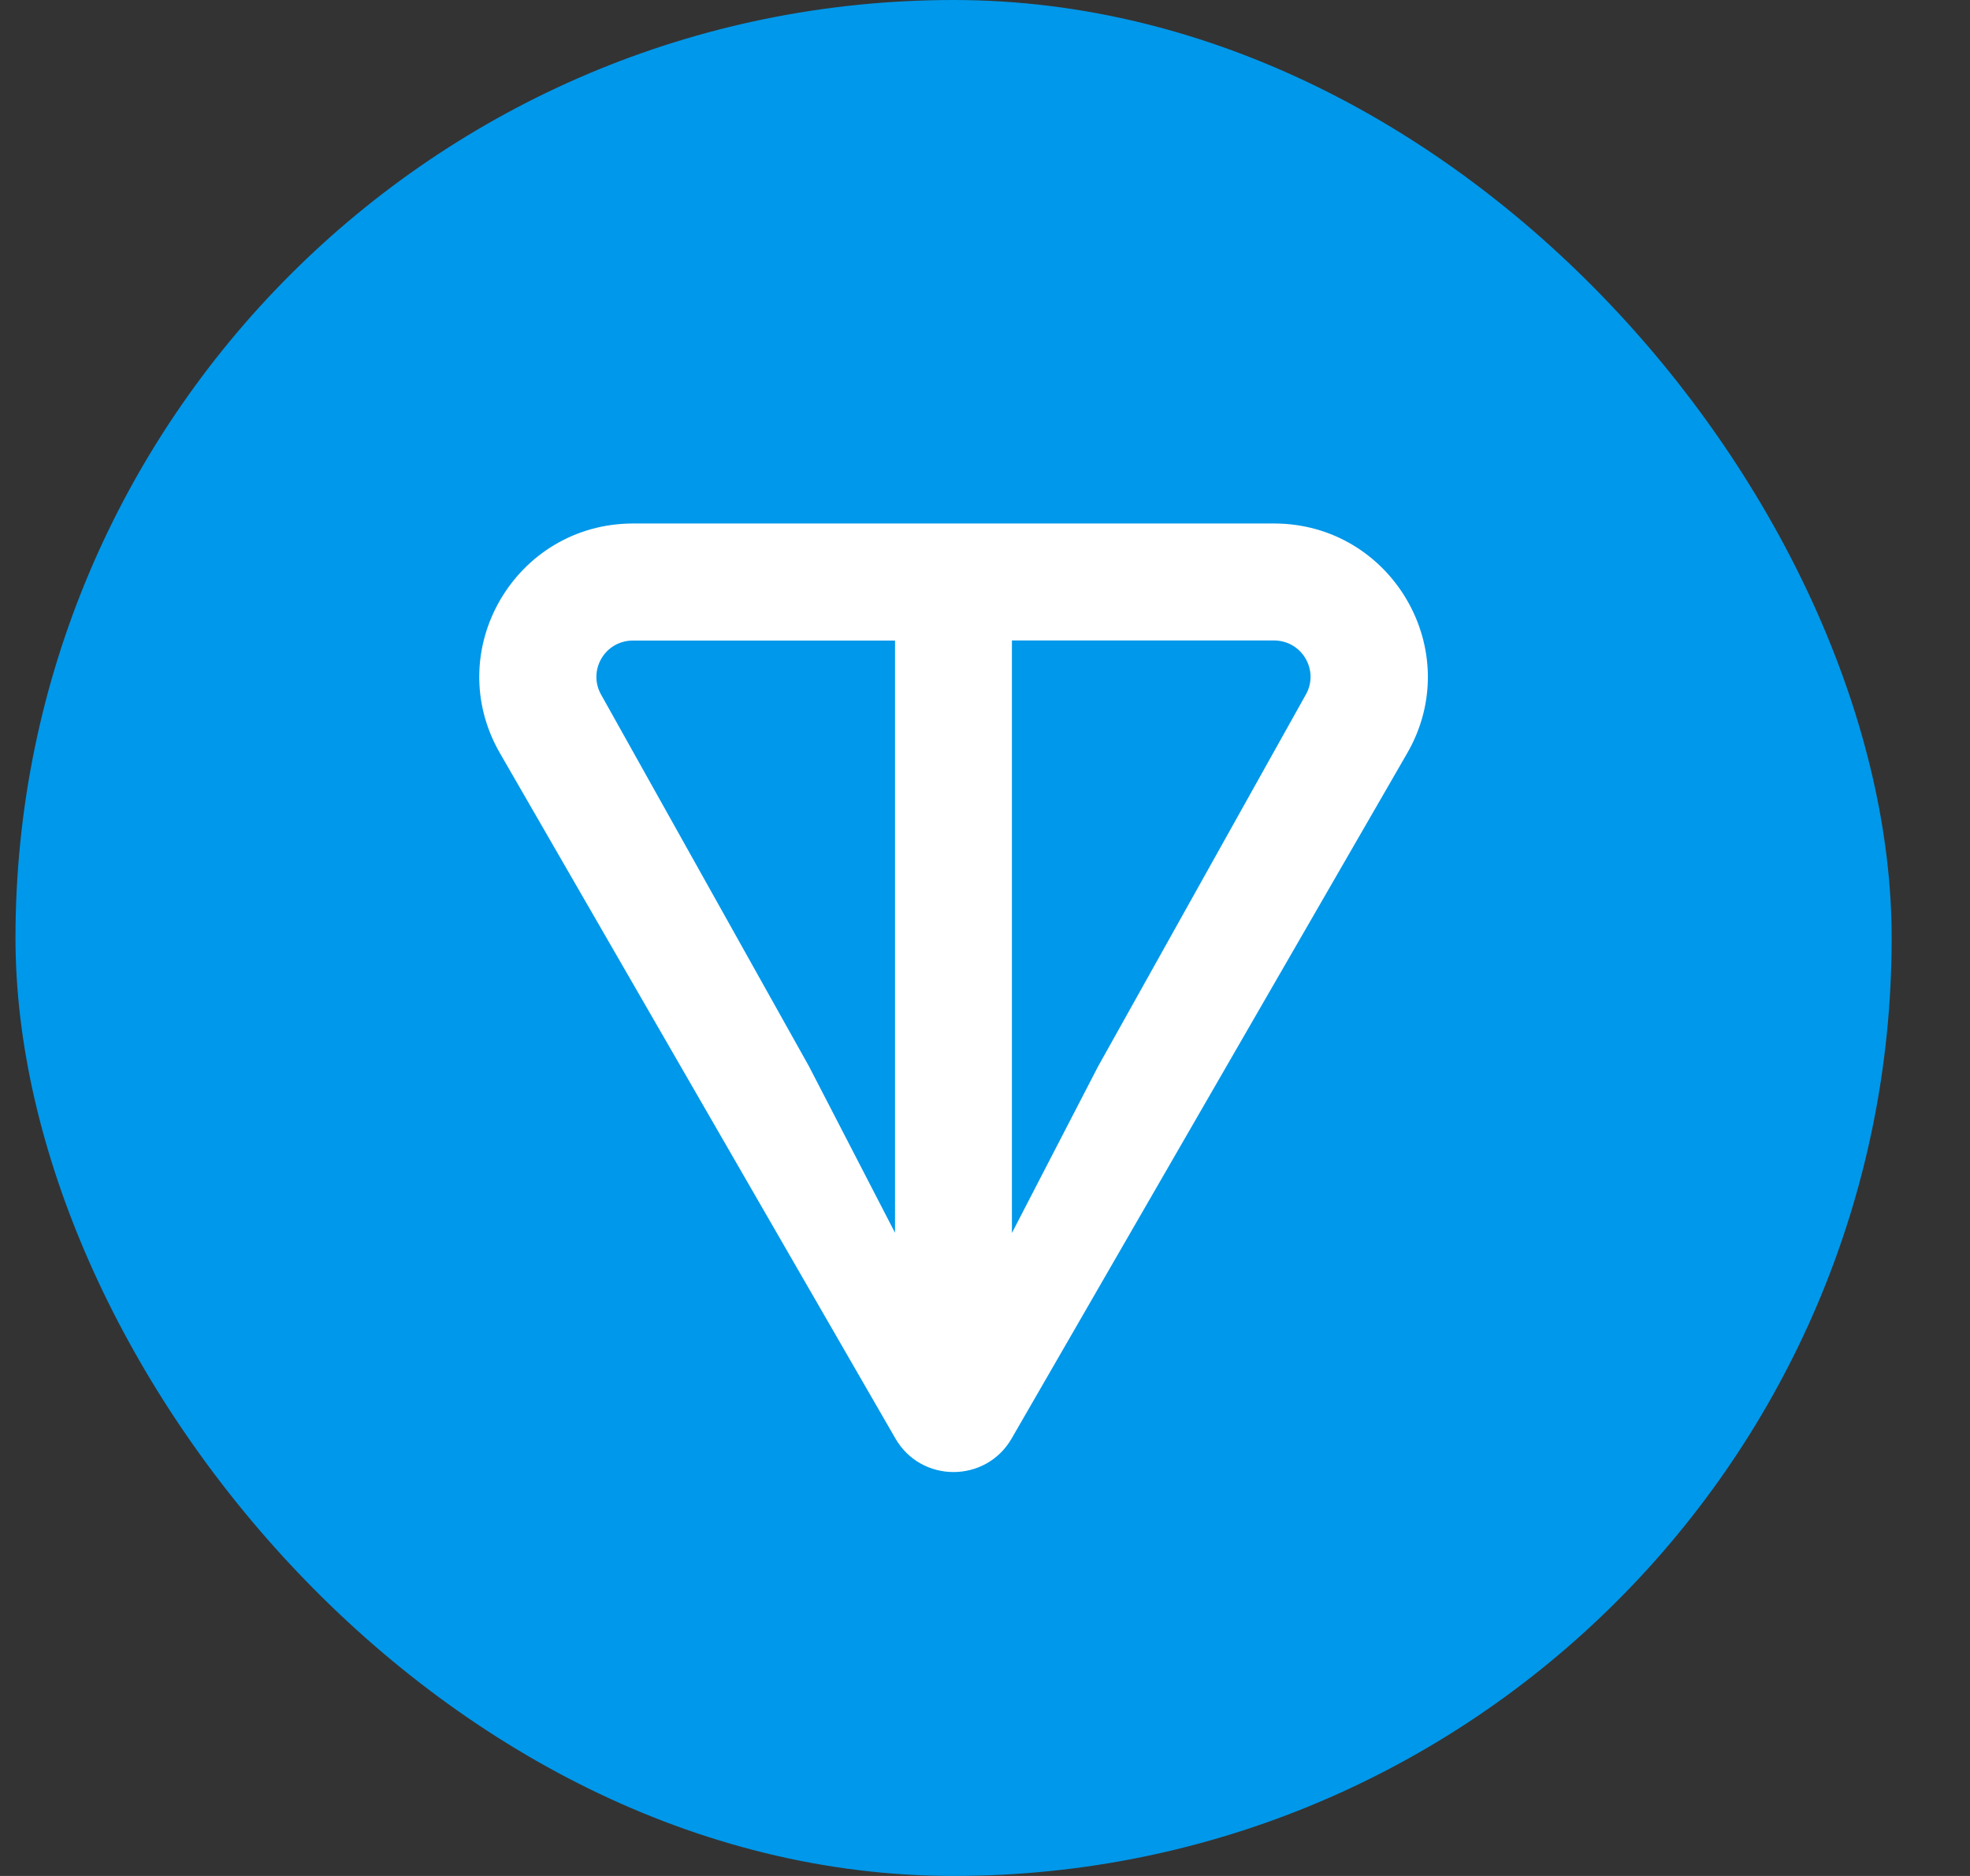 <?xml version="1.0" encoding="utf-8"?>
<svg xmlns="http://www.w3.org/2000/svg" fill="none" height="20" viewBox="0 0 21 20" width="21">
<rect x="0" y="0" width="21" height="20" fill="#333333" stroke="none"/>
<rect fill="#0098EA" height="20" rx="10" width="20" x="0.165"/>
<path d="M13.579 5.581H6.75C5.494 5.581 4.699 6.936 5.33 8.031L9.545 15.336C9.82 15.813 10.509 15.813 10.784 15.336L15 8.031C15.631 6.938 14.835 5.581 13.58 5.581H13.579ZM9.542 13.145L8.624 11.369L6.409 7.408C6.263 7.154 6.443 6.829 6.749 6.829H9.541V13.146L9.542 13.145ZM13.919 7.407L11.705 11.37L10.787 13.145V6.828H13.578C13.884 6.828 14.065 7.153 13.919 7.407Z" fill="white"/>
</svg>